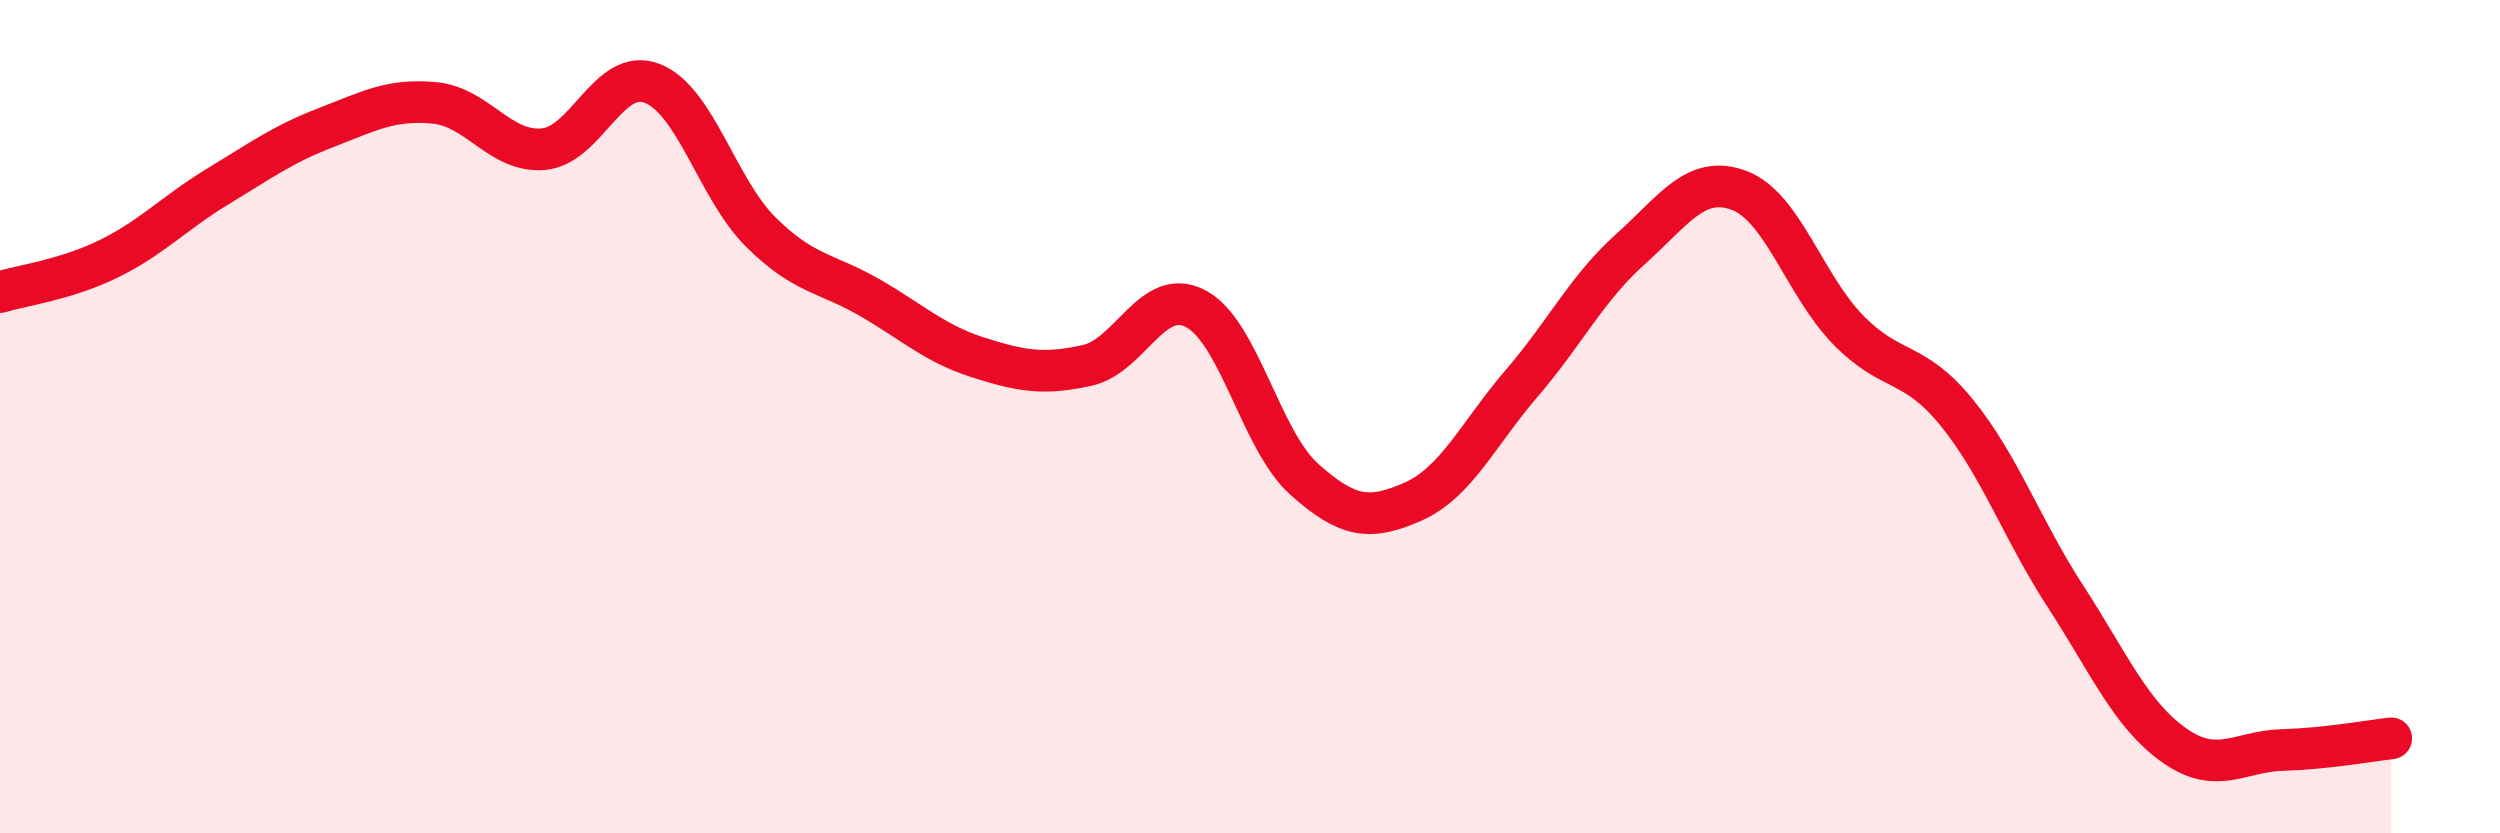 
    <svg width="60" height="20" viewBox="0 0 60 20" xmlns="http://www.w3.org/2000/svg">
      <path
        d="M 0,7.01 C 0.52,6.85 1.57,6.72 2.61,6.21 C 3.65,5.7 4.18,5.11 5.22,4.48 C 6.26,3.85 6.79,3.46 7.83,3.06 C 8.87,2.66 9.39,2.37 10.43,2.47 C 11.47,2.57 12,3.67 13.04,3.58 C 14.08,3.49 14.61,1.6 15.65,2 C 16.69,2.4 17.22,4.54 18.26,5.57 C 19.3,6.6 19.83,6.54 20.87,7.14 C 21.91,7.74 22.44,8.25 23.48,8.58 C 24.52,8.91 25.05,9 26.09,8.77 C 27.13,8.54 27.66,6.86 28.7,7.41 C 29.74,7.96 30.26,10.57 31.3,11.5 C 32.34,12.43 32.87,12.5 33.91,12.04 C 34.95,11.58 35.48,10.41 36.52,9.2 C 37.56,7.99 38.09,6.91 39.13,5.98 C 40.17,5.05 40.7,4.18 41.74,4.57 C 42.78,4.96 43.31,6.84 44.35,7.91 C 45.39,8.98 45.92,8.62 46.96,9.9 C 48,11.18 48.53,12.71 49.57,14.31 C 50.61,15.91 51.13,17.14 52.17,17.88 C 53.21,18.62 53.74,18.03 54.78,18 C 55.82,17.97 56.87,17.78 57.39,17.72L57.39 20L0 20Z"
        fill="#EB0A25"
        opacity="0.1"
        stroke-linecap="round"
        stroke-linejoin="round"
      />
      <path
        d="M 0,7.01 C 0.52,6.85 1.57,6.72 2.61,6.21 C 3.65,5.7 4.18,5.11 5.22,4.48 C 6.26,3.85 6.79,3.46 7.83,3.06 C 8.87,2.66 9.39,2.37 10.43,2.47 C 11.47,2.57 12,3.67 13.04,3.58 C 14.08,3.49 14.61,1.6 15.65,2 C 16.69,2.4 17.22,4.54 18.26,5.57 C 19.3,6.6 19.83,6.54 20.87,7.14 C 21.91,7.74 22.44,8.25 23.48,8.58 C 24.52,8.91 25.05,9 26.09,8.77 C 27.13,8.54 27.66,6.86 28.7,7.41 C 29.74,7.96 30.26,10.57 31.3,11.5 C 32.34,12.43 32.87,12.5 33.91,12.04 C 34.95,11.58 35.48,10.41 36.52,9.2 C 37.56,7.99 38.09,6.91 39.13,5.98 C 40.17,5.05 40.7,4.18 41.74,4.57 C 42.78,4.96 43.31,6.84 44.35,7.91 C 45.39,8.98 45.92,8.62 46.96,9.9 C 48,11.18 48.53,12.71 49.57,14.31 C 50.61,15.91 51.13,17.14 52.17,17.88 C 53.21,18.62 53.74,18.03 54.78,18 C 55.82,17.97 56.87,17.78 57.39,17.72"
        stroke="#EB0A25"
        stroke-width="1"
        fill="none"
        stroke-linecap="round"
        stroke-linejoin="round"
      />
    </svg>
  